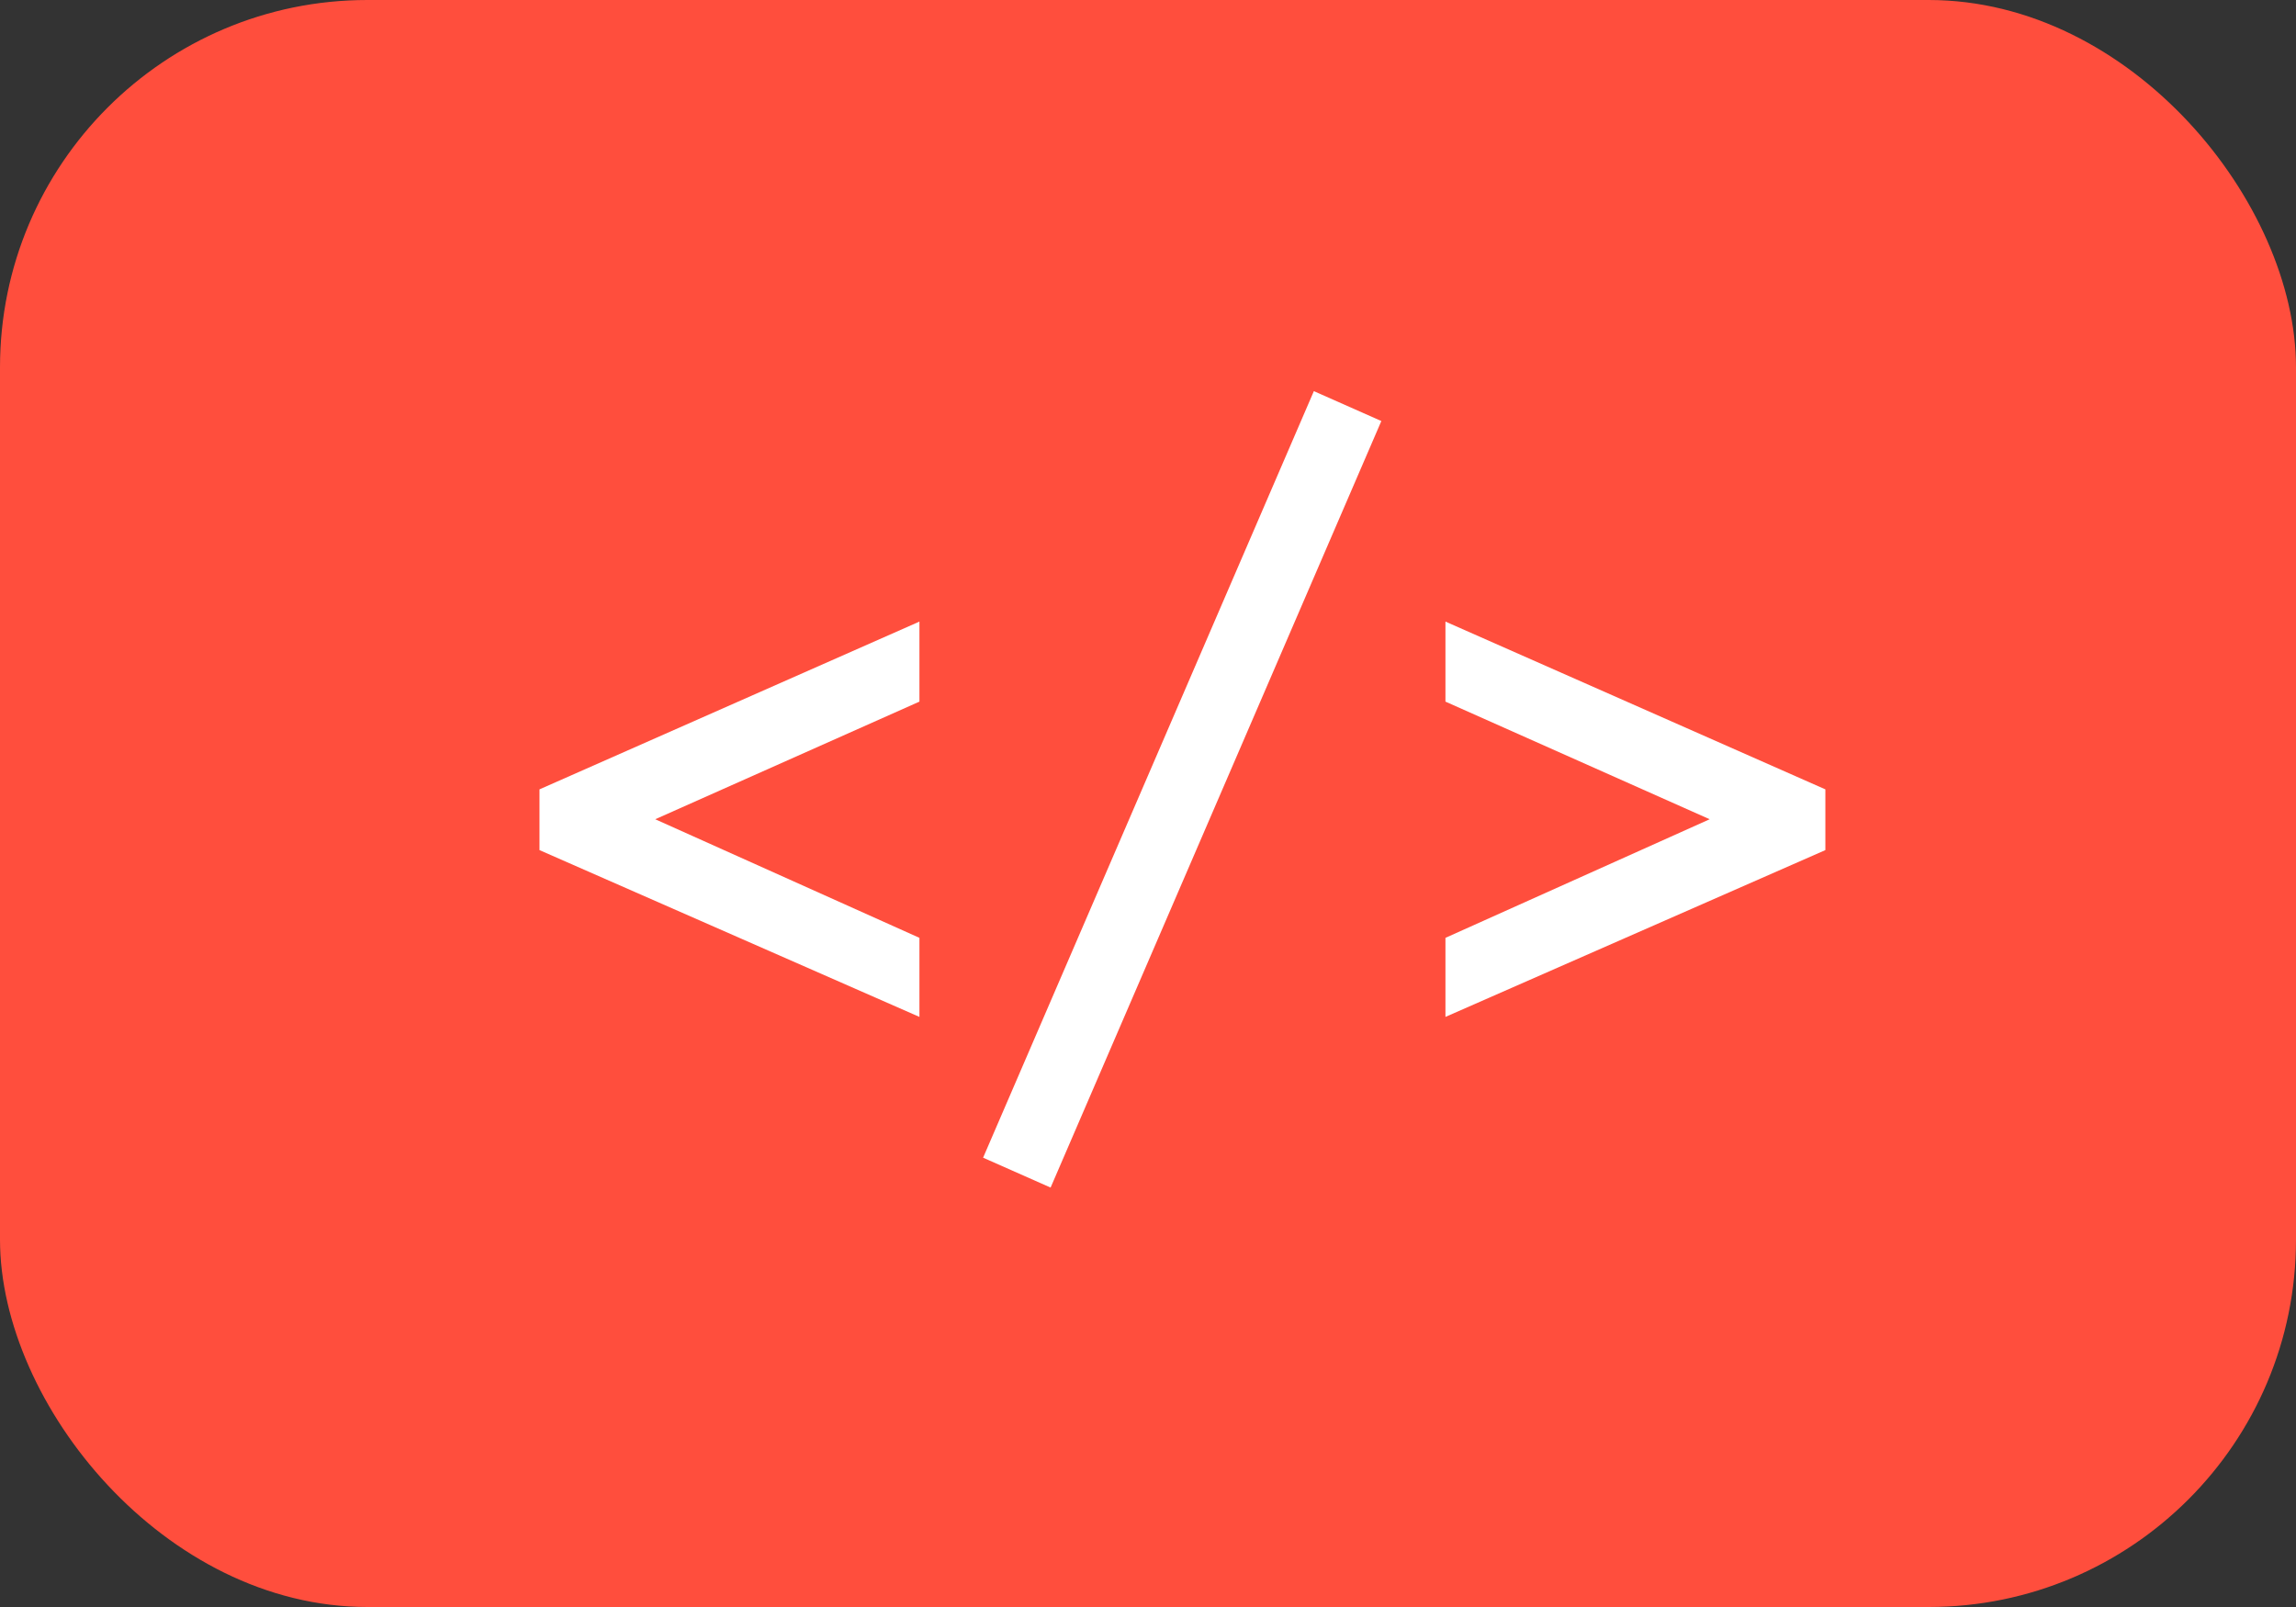 <?xml version="1.0" encoding="UTF-8"?> <svg xmlns="http://www.w3.org/2000/svg" width="100" height="70" viewBox="0 0 100 70" fill="none"><rect x="0" y="0" width="100" height="70" fill="#333333" stroke="none"/><rect width="100" height="70" rx="16" fill="#FF4E3D"></rect><path d="M40.045 44.296L23.497 37.03V34.384L40.045 27.076V30.562L28.538 35.686L40.045 40.852V44.296ZM45.758 51.73L42.818 50.428L57.224 17.038L60.163 18.34L45.758 51.73ZM62.955 44.296V40.852L74.463 35.686L62.955 30.562V27.076L79.502 34.384V37.03L62.955 44.296Z" fill="white"></path></svg> 